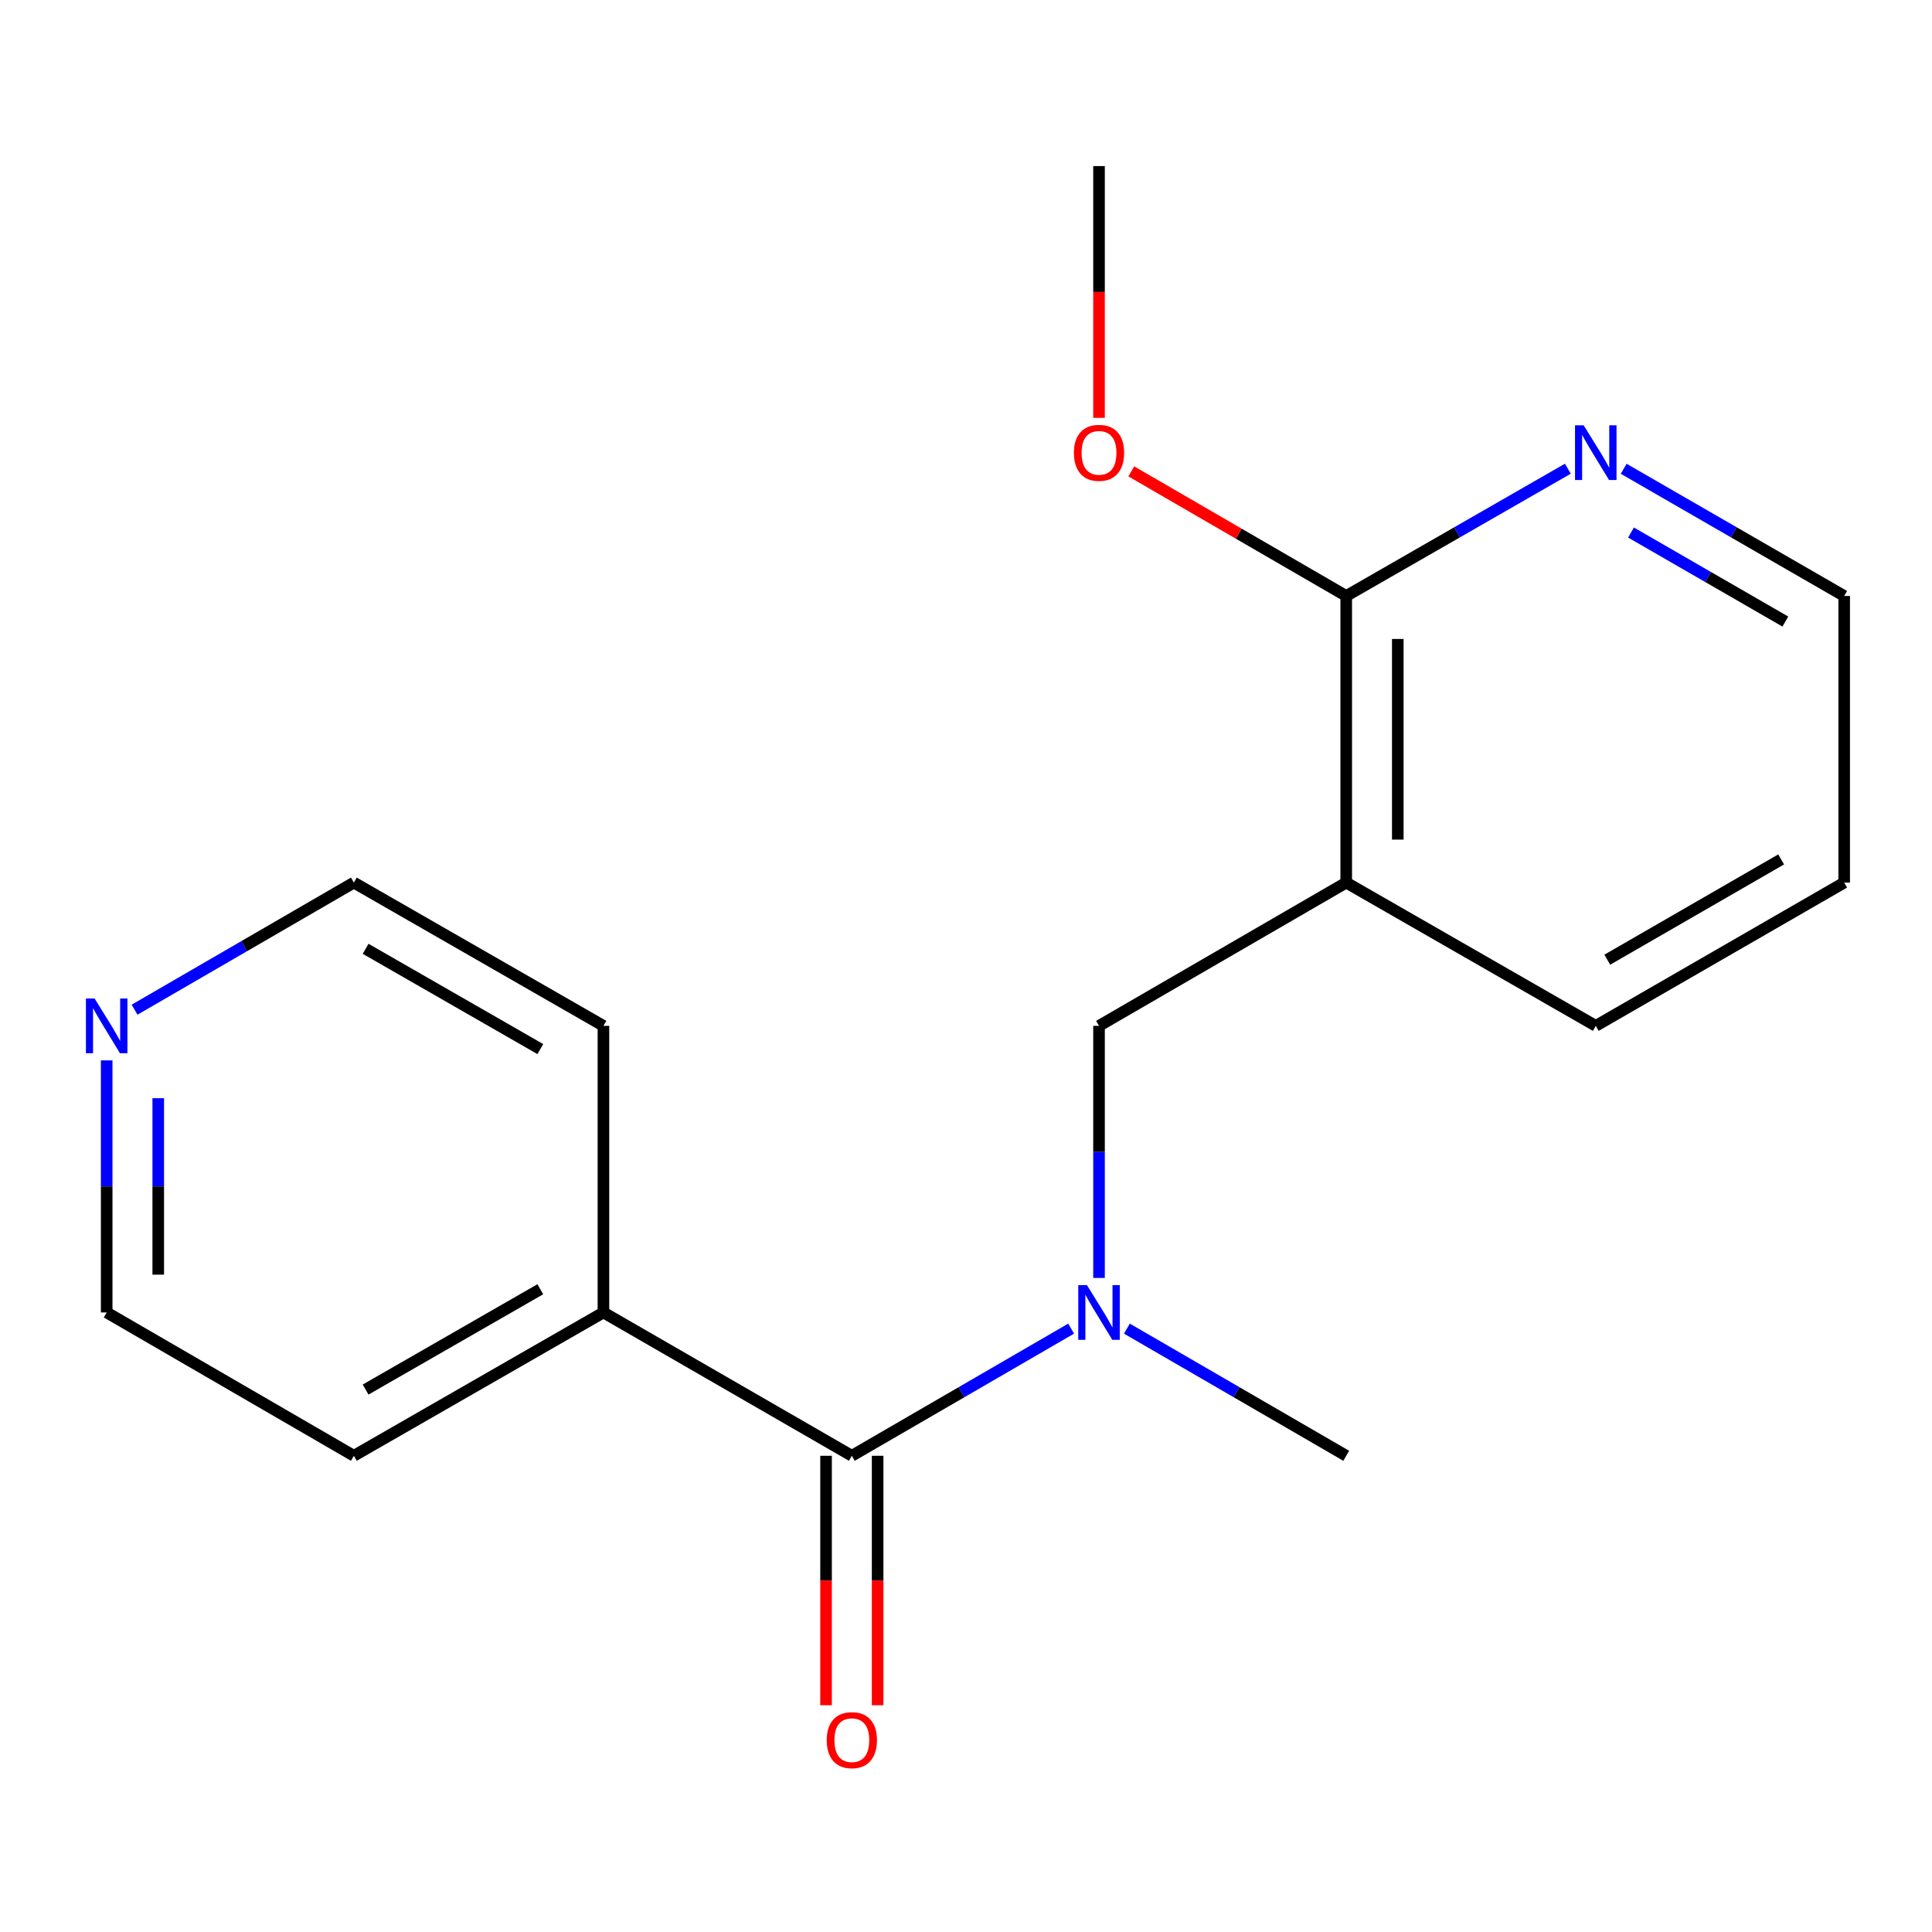<?xml version='1.0' encoding='iso-8859-1'?>
<svg version='1.1' baseProfile='full'
              xmlns='http://www.w3.org/2000/svg'
                      xmlns:rdkit='http://www.rdkit.org/xml'
                      xmlns:xlink='http://www.w3.org/1999/xlink'
                  xml:space='preserve'
width='1000px' height='1000px' viewBox='0 0 1000 1000'>
<!-- END OF HEADER -->
<rect style='opacity:1.0;fill:#FFFFFF;stroke:none' width='1000' height='1000' x='0' y='0'> </rect>
<path class='bond-1' d='M 440.913,753.511 L 497.663,720.604' style='fill:none;fill-rule:evenodd;stroke:#000000;stroke-width:6px;stroke-linecap:butt;stroke-linejoin:miter;stroke-opacity:1' />
<path class='bond-1' d='M 497.663,720.604 L 554.413,687.697' style='fill:none;fill-rule:evenodd;stroke:#0000FF;stroke-width:6px;stroke-linecap:butt;stroke-linejoin:miter;stroke-opacity:1' />
<path class='bond-5' d='M 427.567,753.511 L 427.567,818.067' style='fill:none;fill-rule:evenodd;stroke:#000000;stroke-width:6px;stroke-linecap:butt;stroke-linejoin:miter;stroke-opacity:1' />
<path class='bond-5' d='M 427.567,818.067 L 427.567,882.624' style='fill:none;fill-rule:evenodd;stroke:#FF0000;stroke-width:6px;stroke-linecap:butt;stroke-linejoin:miter;stroke-opacity:1' />
<path class='bond-5' d='M 454.258,753.511 L 454.258,818.067' style='fill:none;fill-rule:evenodd;stroke:#000000;stroke-width:6px;stroke-linecap:butt;stroke-linejoin:miter;stroke-opacity:1' />
<path class='bond-5' d='M 454.258,818.067 L 454.258,882.624' style='fill:none;fill-rule:evenodd;stroke:#FF0000;stroke-width:6px;stroke-linecap:butt;stroke-linejoin:miter;stroke-opacity:1' />
<path class='bond-6' d='M 440.913,753.511 L 312.338,679.326' style='fill:none;fill-rule:evenodd;stroke:#000000;stroke-width:6px;stroke-linecap:butt;stroke-linejoin:miter;stroke-opacity:1' />
<path class='bond-0' d='M 696.802,456.829 L 568.85,530.985' style='fill:none;fill-rule:evenodd;stroke:#000000;stroke-width:6px;stroke-linecap:butt;stroke-linejoin:miter;stroke-opacity:1' />
<path class='bond-2' d='M 696.802,456.829 L 696.802,308.473' style='fill:none;fill-rule:evenodd;stroke:#000000;stroke-width:6px;stroke-linecap:butt;stroke-linejoin:miter;stroke-opacity:1' />
<path class='bond-2' d='M 723.493,434.576 L 723.493,330.727' style='fill:none;fill-rule:evenodd;stroke:#000000;stroke-width:6px;stroke-linecap:butt;stroke-linejoin:miter;stroke-opacity:1' />
<path class='bond-9' d='M 696.802,456.829 L 825.97,530.985' style='fill:none;fill-rule:evenodd;stroke:#000000;stroke-width:6px;stroke-linecap:butt;stroke-linejoin:miter;stroke-opacity:1' />
<path class='bond-3' d='M 568.85,661.457 L 568.85,596.221' style='fill:none;fill-rule:evenodd;stroke:#0000FF;stroke-width:6px;stroke-linecap:butt;stroke-linejoin:miter;stroke-opacity:1' />
<path class='bond-3' d='M 568.85,596.221 L 568.85,530.985' style='fill:none;fill-rule:evenodd;stroke:#000000;stroke-width:6px;stroke-linecap:butt;stroke-linejoin:miter;stroke-opacity:1' />
<path class='bond-10' d='M 583.288,687.697 L 640.045,720.604' style='fill:none;fill-rule:evenodd;stroke:#0000FF;stroke-width:6px;stroke-linecap:butt;stroke-linejoin:miter;stroke-opacity:1' />
<path class='bond-10' d='M 640.045,720.604 L 696.802,753.511' style='fill:none;fill-rule:evenodd;stroke:#000000;stroke-width:6px;stroke-linecap:butt;stroke-linejoin:miter;stroke-opacity:1' />
<path class='bond-4' d='M 696.802,308.473 L 754.154,275.541' style='fill:none;fill-rule:evenodd;stroke:#000000;stroke-width:6px;stroke-linecap:butt;stroke-linejoin:miter;stroke-opacity:1' />
<path class='bond-4' d='M 754.154,275.541 L 811.507,242.608' style='fill:none;fill-rule:evenodd;stroke:#0000FF;stroke-width:6px;stroke-linecap:butt;stroke-linejoin:miter;stroke-opacity:1' />
<path class='bond-8' d='M 696.802,308.473 L 641.175,276.228' style='fill:none;fill-rule:evenodd;stroke:#000000;stroke-width:6px;stroke-linecap:butt;stroke-linejoin:miter;stroke-opacity:1' />
<path class='bond-8' d='M 641.175,276.228 L 585.547,243.982' style='fill:none;fill-rule:evenodd;stroke:#FF0000;stroke-width:6px;stroke-linecap:butt;stroke-linejoin:miter;stroke-opacity:1' />
<path class='bond-19' d='M 840.421,242.639 L 897.483,275.556' style='fill:none;fill-rule:evenodd;stroke:#0000FF;stroke-width:6px;stroke-linecap:butt;stroke-linejoin:miter;stroke-opacity:1' />
<path class='bond-19' d='M 897.483,275.556 L 954.545,308.473' style='fill:none;fill-rule:evenodd;stroke:#000000;stroke-width:6px;stroke-linecap:butt;stroke-linejoin:miter;stroke-opacity:1' />
<path class='bond-19' d='M 844.203,275.634 L 884.146,298.676' style='fill:none;fill-rule:evenodd;stroke:#0000FF;stroke-width:6px;stroke-linecap:butt;stroke-linejoin:miter;stroke-opacity:1' />
<path class='bond-19' d='M 884.146,298.676 L 924.09,321.718' style='fill:none;fill-rule:evenodd;stroke:#000000;stroke-width:6px;stroke-linecap:butt;stroke-linejoin:miter;stroke-opacity:1' />
<path class='bond-14' d='M 312.338,679.326 L 312.338,530.985' style='fill:none;fill-rule:evenodd;stroke:#000000;stroke-width:6px;stroke-linecap:butt;stroke-linejoin:miter;stroke-opacity:1' />
<path class='bond-15' d='M 312.338,679.326 L 183.155,753.511' style='fill:none;fill-rule:evenodd;stroke:#000000;stroke-width:6px;stroke-linecap:butt;stroke-linejoin:miter;stroke-opacity:1' />
<path class='bond-15' d='M 279.668,667.308 L 189.24,719.238' style='fill:none;fill-rule:evenodd;stroke:#000000;stroke-width:6px;stroke-linecap:butt;stroke-linejoin:miter;stroke-opacity:1' />
<path class='bond-7' d='M 55.217,548.853 L 55.217,614.09' style='fill:none;fill-rule:evenodd;stroke:#0000FF;stroke-width:6px;stroke-linecap:butt;stroke-linejoin:miter;stroke-opacity:1' />
<path class='bond-7' d='M 55.217,614.09 L 55.217,679.326' style='fill:none;fill-rule:evenodd;stroke:#000000;stroke-width:6px;stroke-linecap:butt;stroke-linejoin:miter;stroke-opacity:1' />
<path class='bond-7' d='M 81.908,568.424 L 81.908,614.09' style='fill:none;fill-rule:evenodd;stroke:#0000FF;stroke-width:6px;stroke-linecap:butt;stroke-linejoin:miter;stroke-opacity:1' />
<path class='bond-7' d='M 81.908,614.09 L 81.908,659.755' style='fill:none;fill-rule:evenodd;stroke:#000000;stroke-width:6px;stroke-linecap:butt;stroke-linejoin:miter;stroke-opacity:1' />
<path class='bond-18' d='M 69.654,522.617 L 126.404,489.723' style='fill:none;fill-rule:evenodd;stroke:#0000FF;stroke-width:6px;stroke-linecap:butt;stroke-linejoin:miter;stroke-opacity:1' />
<path class='bond-18' d='M 126.404,489.723 L 183.155,456.829' style='fill:none;fill-rule:evenodd;stroke:#000000;stroke-width:6px;stroke-linecap:butt;stroke-linejoin:miter;stroke-opacity:1' />
<path class='bond-16' d='M 568.85,216.274 L 568.85,151.118' style='fill:none;fill-rule:evenodd;stroke:#FF0000;stroke-width:6px;stroke-linecap:butt;stroke-linejoin:miter;stroke-opacity:1' />
<path class='bond-16' d='M 568.85,151.118 L 568.85,85.962' style='fill:none;fill-rule:evenodd;stroke:#000000;stroke-width:6px;stroke-linecap:butt;stroke-linejoin:miter;stroke-opacity:1' />
<path class='bond-17' d='M 825.97,530.985 L 954.545,456.829' style='fill:none;fill-rule:evenodd;stroke:#000000;stroke-width:6px;stroke-linecap:butt;stroke-linejoin:miter;stroke-opacity:1' />
<path class='bond-17' d='M 831.922,496.741 L 921.924,444.832' style='fill:none;fill-rule:evenodd;stroke:#000000;stroke-width:6px;stroke-linecap:butt;stroke-linejoin:miter;stroke-opacity:1' />
<path class='bond-11' d='M 954.545,308.473 L 954.545,456.829' style='fill:none;fill-rule:evenodd;stroke:#000000;stroke-width:6px;stroke-linecap:butt;stroke-linejoin:miter;stroke-opacity:1' />
<path class='bond-12' d='M 55.217,679.326 L 183.155,753.511' style='fill:none;fill-rule:evenodd;stroke:#000000;stroke-width:6px;stroke-linecap:butt;stroke-linejoin:miter;stroke-opacity:1' />
<path class='bond-13' d='M 183.155,456.829 L 312.338,530.985' style='fill:none;fill-rule:evenodd;stroke:#000000;stroke-width:6px;stroke-linecap:butt;stroke-linejoin:miter;stroke-opacity:1' />
<path class='bond-13' d='M 189.244,491.101 L 279.672,543.01' style='fill:none;fill-rule:evenodd;stroke:#000000;stroke-width:6px;stroke-linecap:butt;stroke-linejoin:miter;stroke-opacity:1' />
<path  class='atom-2' d='M 562.59 665.166
L 571.87 680.166
Q 572.79 681.646, 574.27 684.326
Q 575.75 687.006, 575.83 687.166
L 575.83 665.166
L 579.59 665.166
L 579.59 693.486
L 575.71 693.486
L 565.75 677.086
Q 564.59 675.166, 563.35 672.966
Q 562.15 670.766, 561.79 670.086
L 561.79 693.486
L 558.11 693.486
L 558.11 665.166
L 562.59 665.166
' fill='#0000FF'/>
<path  class='atom-5' d='M 819.71 220.143
L 828.99 235.143
Q 829.91 236.623, 831.39 239.303
Q 832.87 241.983, 832.95 242.143
L 832.95 220.143
L 836.71 220.143
L 836.71 248.463
L 832.83 248.463
L 822.87 232.063
Q 821.71 230.143, 820.47 227.943
Q 819.27 225.743, 818.91 225.063
L 818.91 248.463
L 815.23 248.463
L 815.23 220.143
L 819.71 220.143
' fill='#0000FF'/>
<path  class='atom-6' d='M 427.913 900.701
Q 427.913 893.901, 431.273 890.101
Q 434.633 886.301, 440.913 886.301
Q 447.193 886.301, 450.553 890.101
Q 453.913 893.901, 453.913 900.701
Q 453.913 907.581, 450.513 911.501
Q 447.113 915.381, 440.913 915.381
Q 434.673 915.381, 431.273 911.501
Q 427.913 907.621, 427.913 900.701
M 440.913 912.181
Q 445.233 912.181, 447.553 909.301
Q 449.913 906.381, 449.913 900.701
Q 449.913 895.141, 447.553 892.341
Q 445.233 889.501, 440.913 889.501
Q 436.593 889.501, 434.233 892.301
Q 431.913 895.101, 431.913 900.701
Q 431.913 906.421, 434.233 909.301
Q 436.593 912.181, 440.913 912.181
' fill='#FF0000'/>
<path  class='atom-8' d='M 48.957 516.825
L 58.237 531.825
Q 59.157 533.305, 60.637 535.985
Q 62.117 538.665, 62.197 538.825
L 62.197 516.825
L 65.957 516.825
L 65.957 545.145
L 62.077 545.145
L 52.117 528.745
Q 50.957 526.825, 49.717 524.625
Q 48.517 522.425, 48.157 521.745
L 48.157 545.145
L 44.477 545.145
L 44.477 516.825
L 48.957 516.825
' fill='#0000FF'/>
<path  class='atom-9' d='M 555.85 234.383
Q 555.85 227.583, 559.21 223.783
Q 562.57 219.983, 568.85 219.983
Q 575.13 219.983, 578.49 223.783
Q 581.85 227.583, 581.85 234.383
Q 581.85 241.263, 578.45 245.183
Q 575.05 249.063, 568.85 249.063
Q 562.61 249.063, 559.21 245.183
Q 555.85 241.303, 555.85 234.383
M 568.85 245.863
Q 573.17 245.863, 575.49 242.983
Q 577.85 240.063, 577.85 234.383
Q 577.85 228.823, 575.49 226.023
Q 573.17 223.183, 568.85 223.183
Q 564.53 223.183, 562.17 225.983
Q 559.85 228.783, 559.85 234.383
Q 559.85 240.103, 562.17 242.983
Q 564.53 245.863, 568.85 245.863
' fill='#FF0000'/>
</svg>
